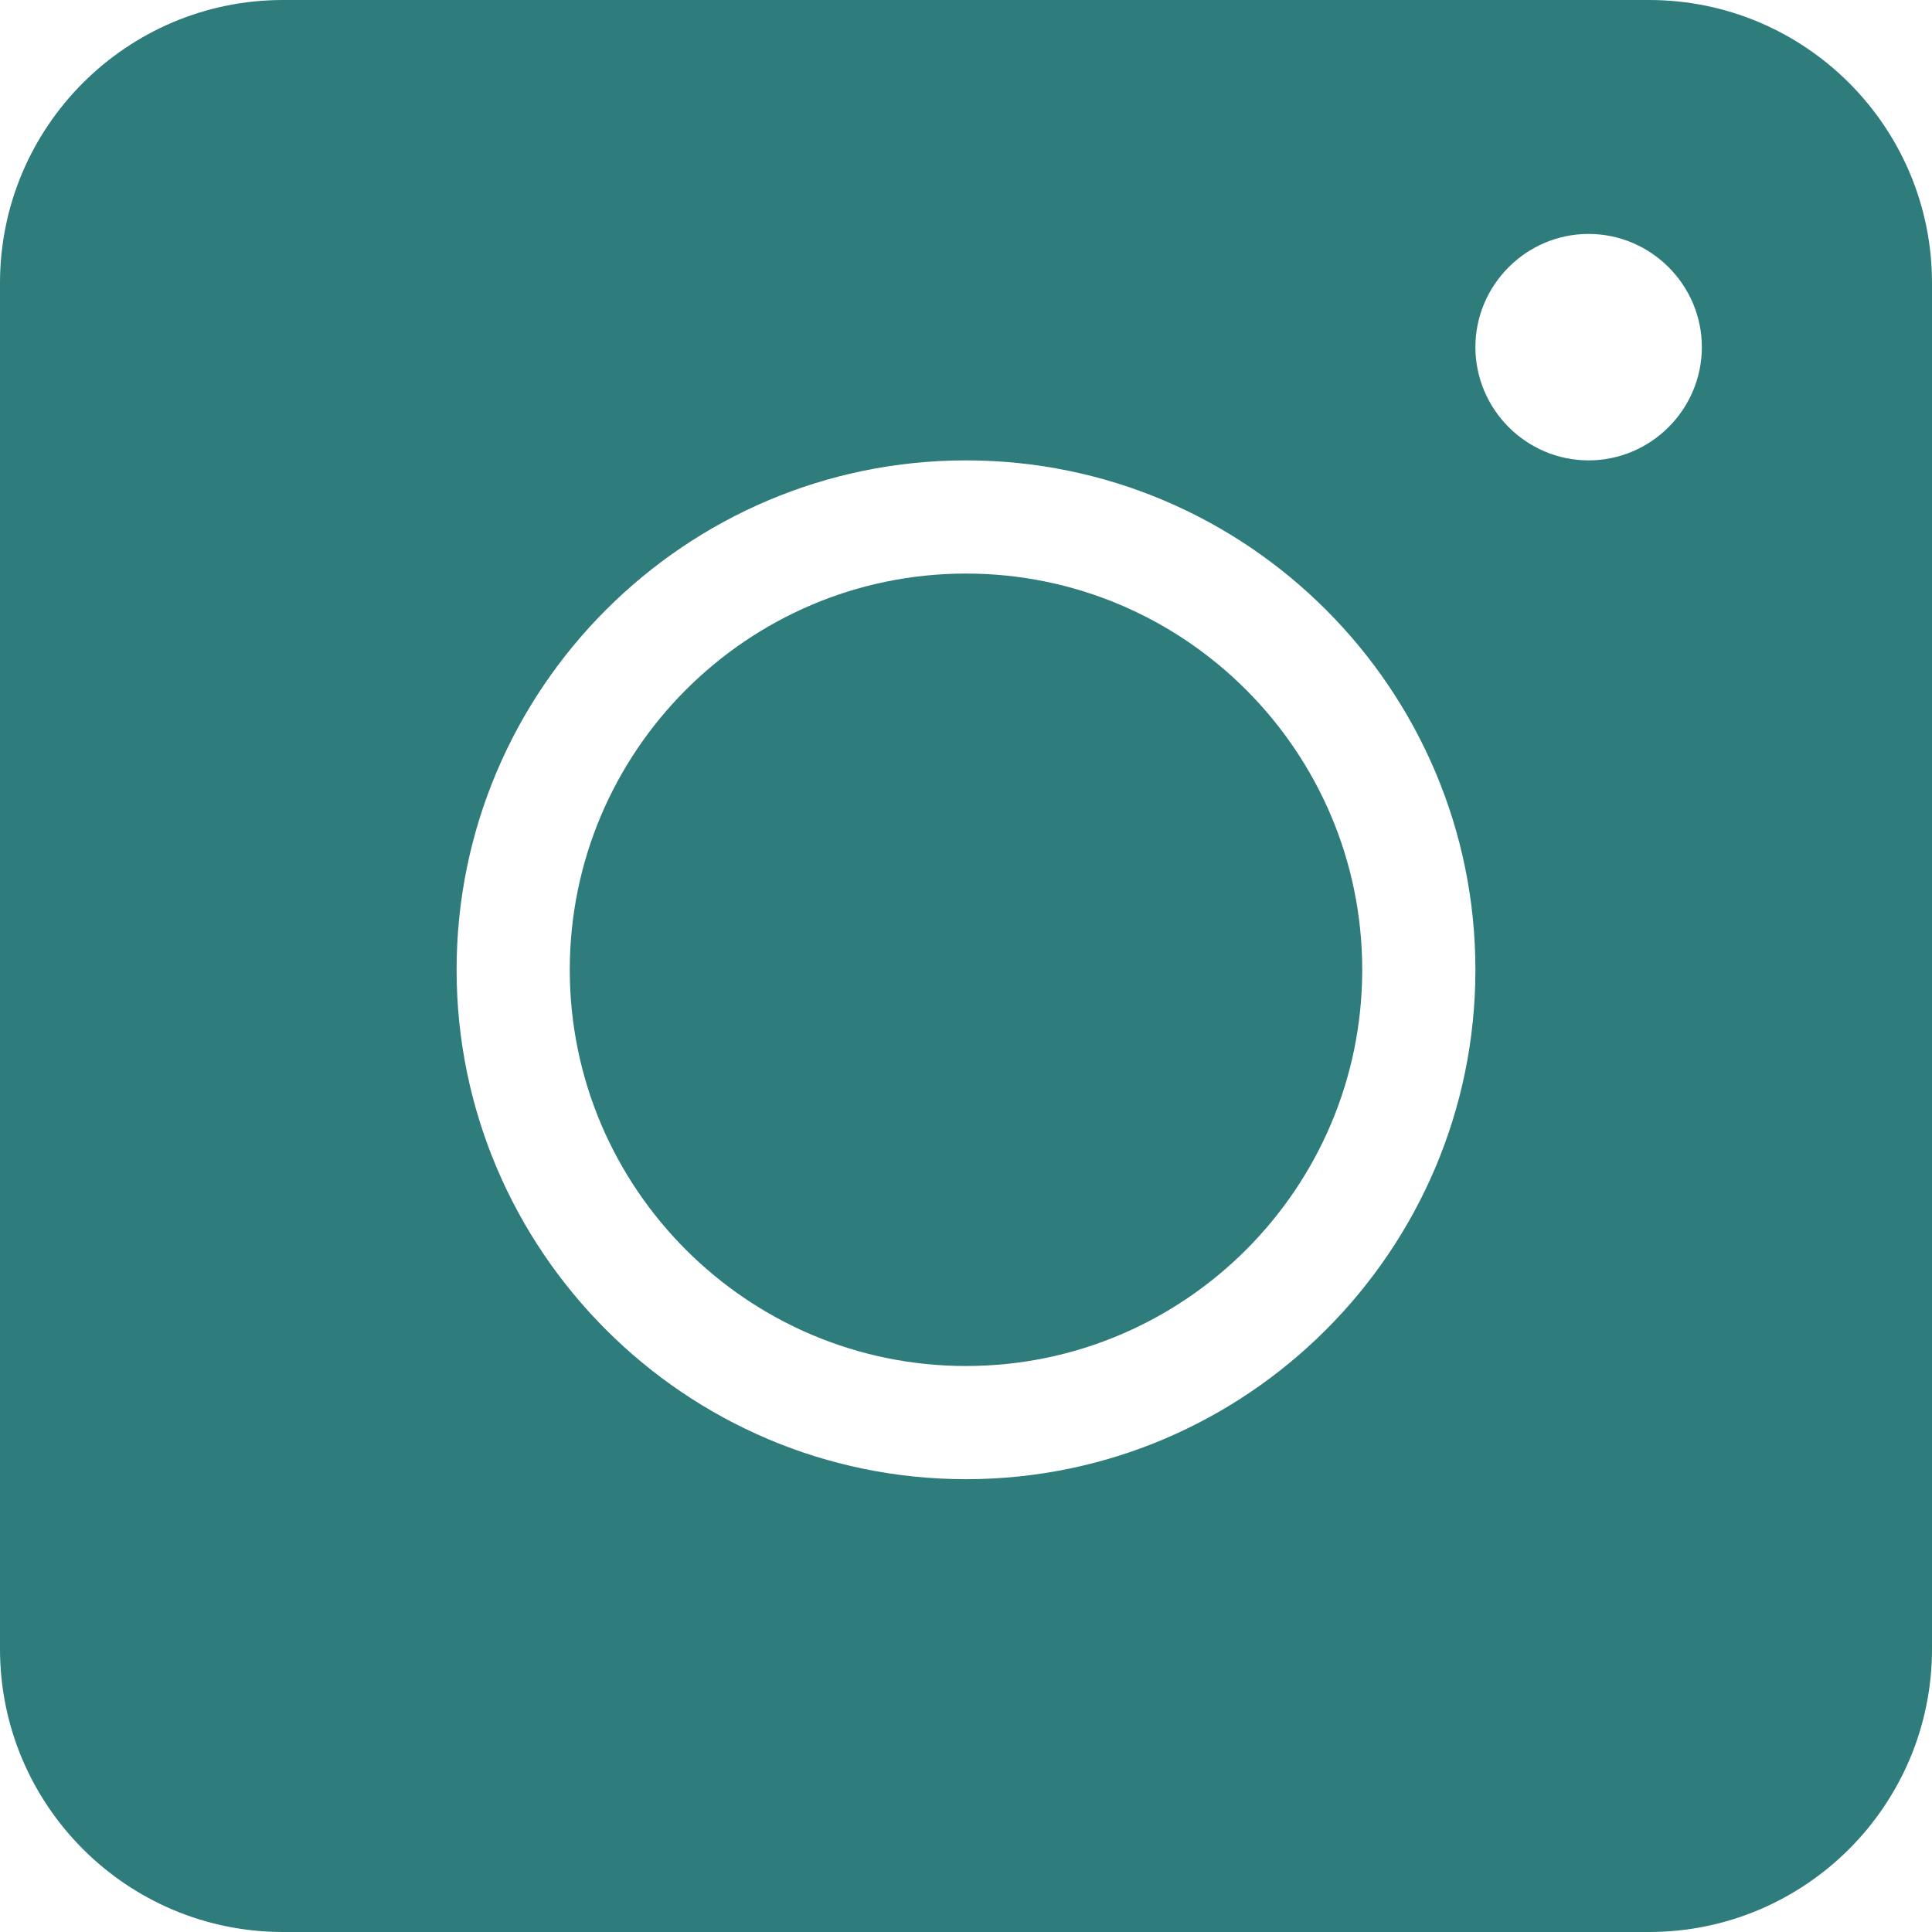 <svg width="24" height="24" viewBox="0 0 24 24" fill="none" xmlns="http://www.w3.org/2000/svg">
<g clip-path="url(#clip0_541_2982)">
<path d="M12 7.125C9.286 7.125 7.078 9.333 7.078 12.047C7.078 14.761 9.286 16.969 12 16.969C14.714 16.969 16.922 14.761 16.922 12.047C16.922 9.333 14.714 7.125 12 7.125ZM12 7.125C9.286 7.125 7.078 9.333 7.078 12.047C7.078 14.761 9.286 16.969 12 16.969C14.714 16.969 16.922 14.761 16.922 12.047C16.922 9.333 14.714 7.125 12 7.125ZM20.484 0H3.516C1.575 0 0 1.575 0 3.516V20.484C0 22.425 1.575 24 3.516 24H20.484C22.425 24 24 22.425 24 20.484V3.516C24 1.575 22.425 0 20.484 0ZM12 18.375C8.513 18.375 5.672 15.534 5.672 12.047C5.672 8.559 8.513 5.719 12 5.719C15.488 5.719 18.328 8.559 18.328 12.047C18.328 15.534 15.488 18.375 12 18.375ZM19.734 5.719C18.961 5.719 18.328 5.086 18.328 4.312C18.328 3.539 18.961 2.906 19.734 2.906C20.508 2.906 21.141 3.539 21.141 4.312C21.141 5.086 20.508 5.719 19.734 5.719ZM12 7.125C9.286 7.125 7.078 9.333 7.078 12.047C7.078 14.761 9.286 16.969 12 16.969C14.714 16.969 16.922 14.761 16.922 12.047C16.922 9.333 14.714 7.125 12 7.125ZM12 7.125C9.286 7.125 7.078 9.333 7.078 12.047C7.078 14.761 9.286 16.969 12 16.969C14.714 16.969 16.922 14.761 16.922 12.047C16.922 9.333 14.714 7.125 12 7.125ZM12 7.125C9.286 7.125 7.078 9.333 7.078 12.047C7.078 14.761 9.286 16.969 12 16.969C14.714 16.969 16.922 14.761 16.922 12.047C16.922 9.333 14.714 7.125 12 7.125Z" fill="#2E7C7B"/>
</g>
<defs>
<clipPath id="clip0_541_2982">
<rect width="24" height="24" fill="white"/>
</clipPath>
</defs>
</svg>
